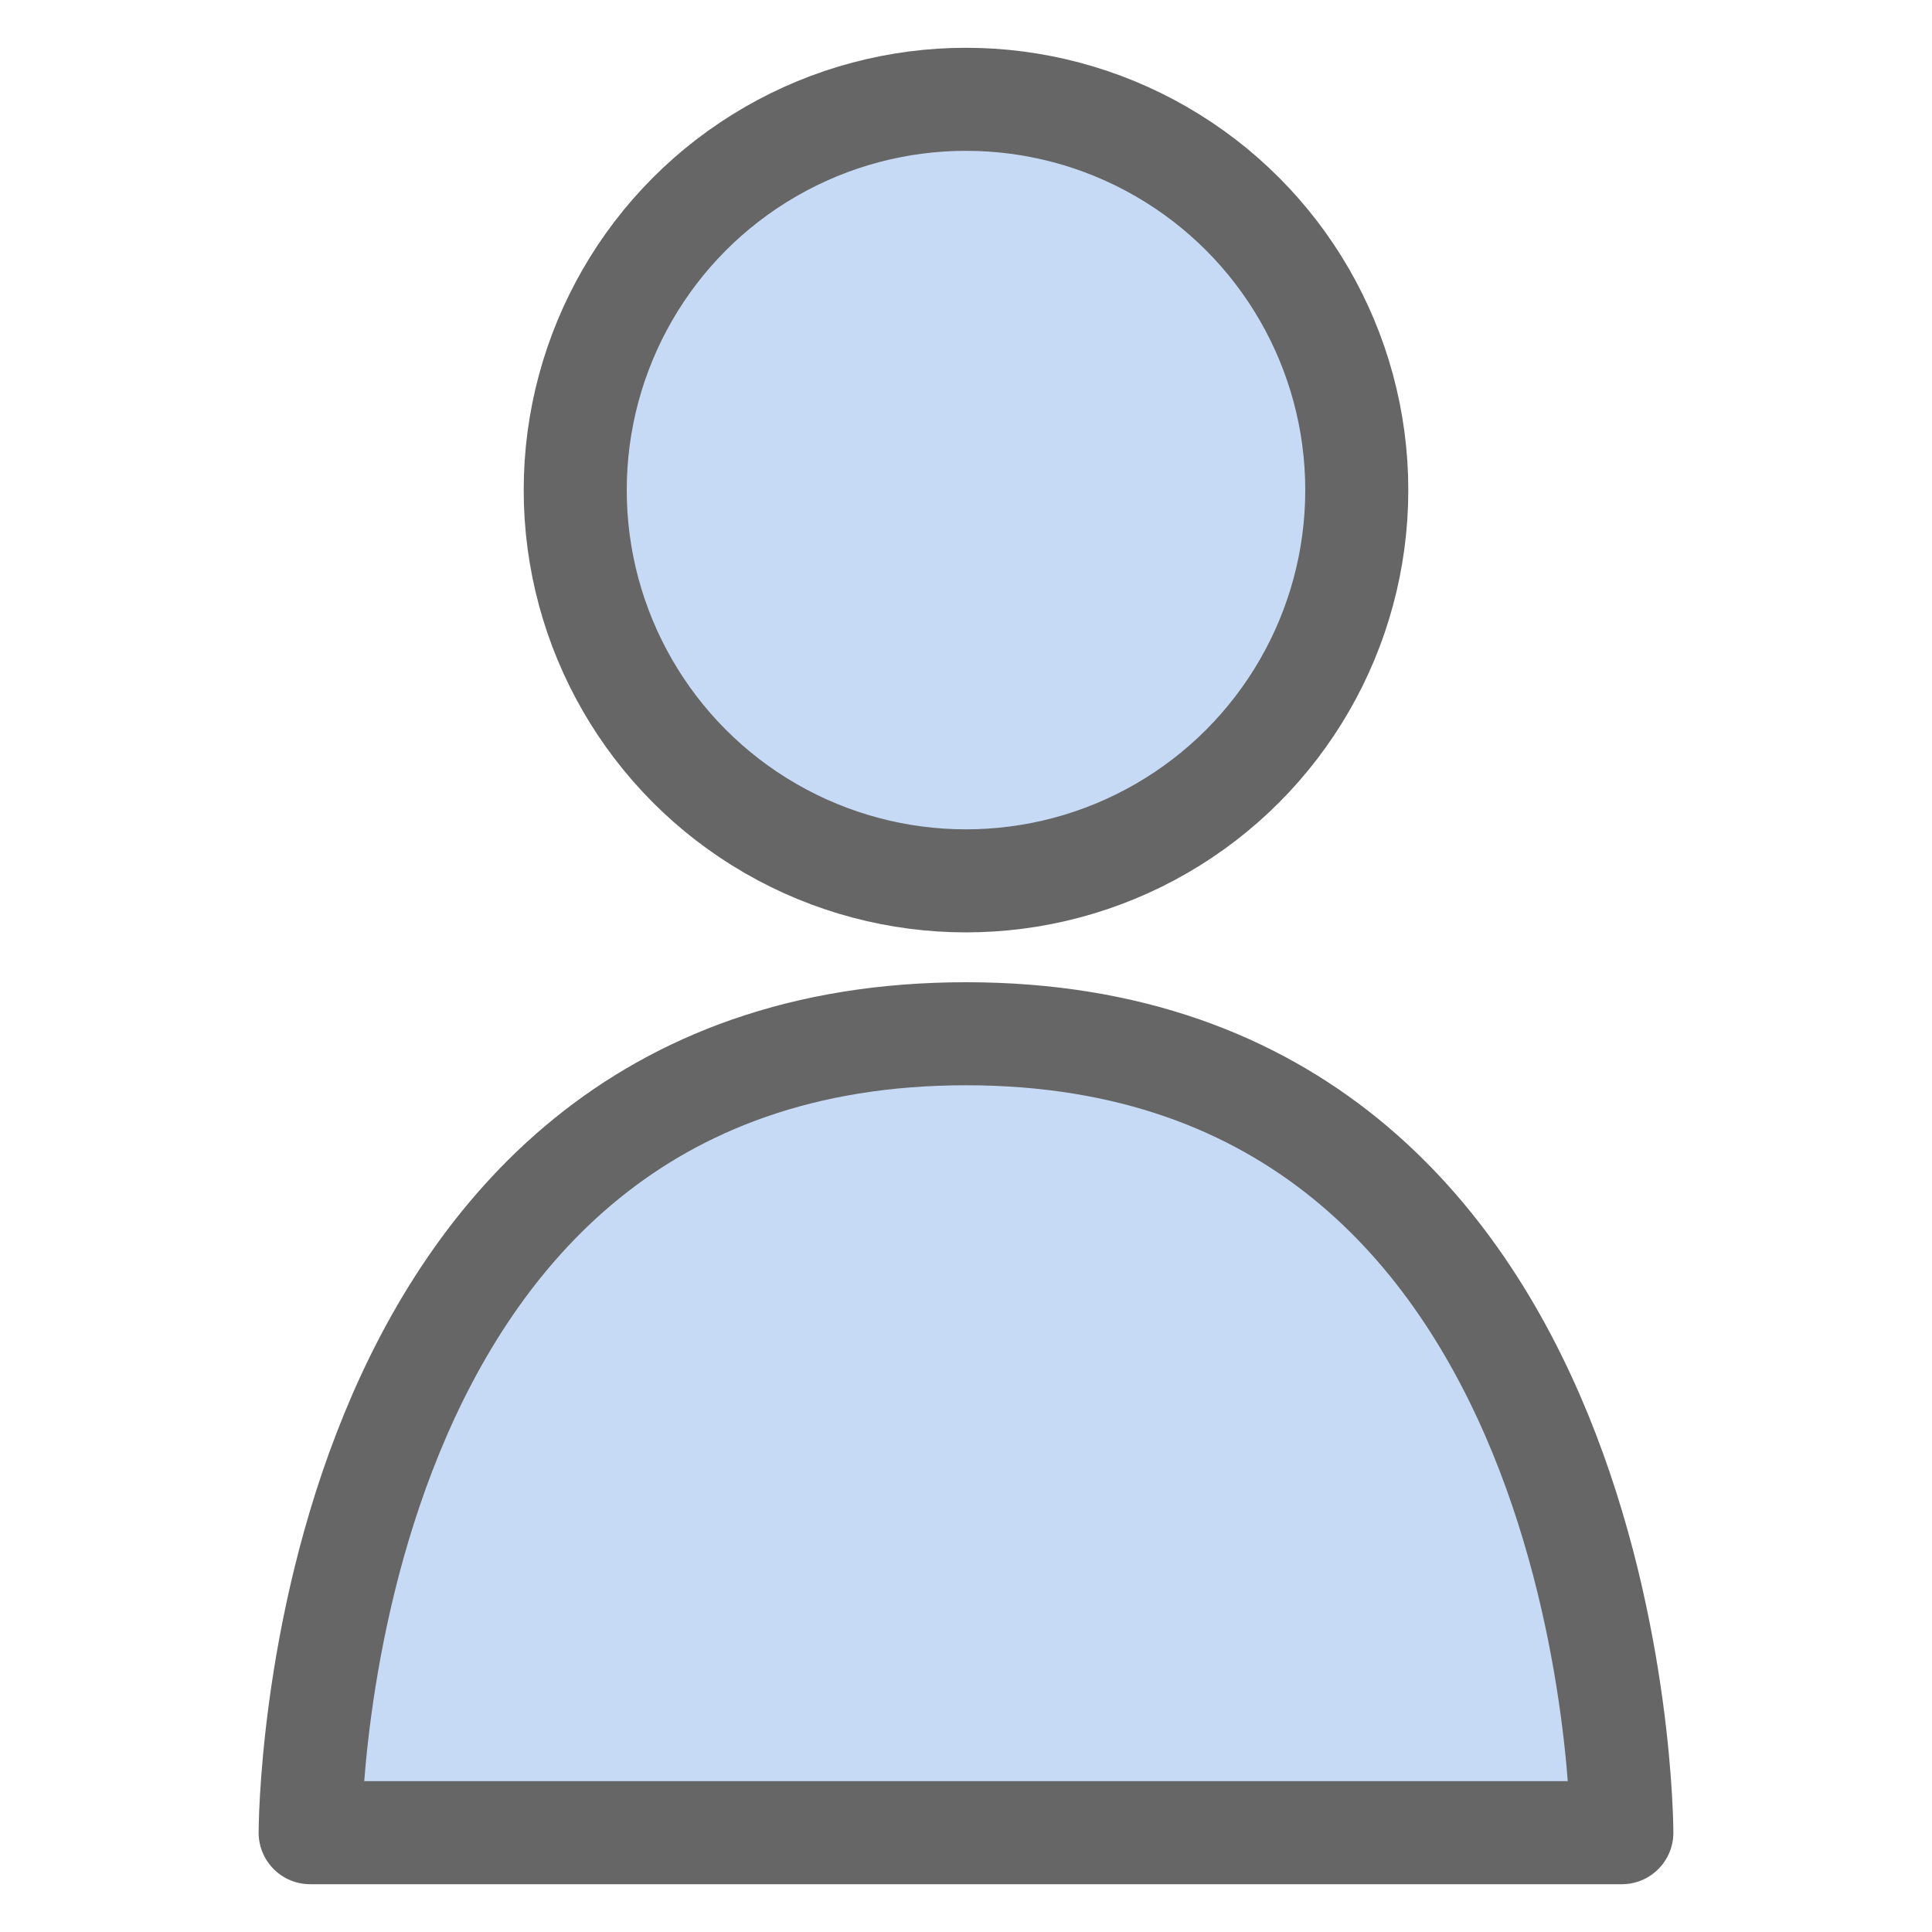 <?xml version="1.0" encoding="UTF-8"?>
<svg id="_レイヤー_2" data-name="レイヤー 2" xmlns="http://www.w3.org/2000/svg" viewBox="0 0 150 150">
  <defs>
    <style>
      .cls-1 {
        fill: #c7daf5;
        stroke: #666;
        stroke-linecap: round;
        stroke-linejoin: round;
        stroke-width: 8px;
      }

      .cls-2 {
        fill: none;
        stroke-width: 0px;
      }
    </style>
  </defs>
  <g id="_アイコン" data-name="アイコン">
    <g>
      <rect class="cls-2" width="150" height="150"/>
      <g>
        <circle class="cls-1" cx="75" cy="38.05" r="30.34"/>
        <path class="cls-1" d="M75,80.26c-50.97,0-50.92,62.03-50.92,62.03h101.84s.05-62.03-50.92-62.03Z"/>
      </g>
    </g>
  </g>
</svg>